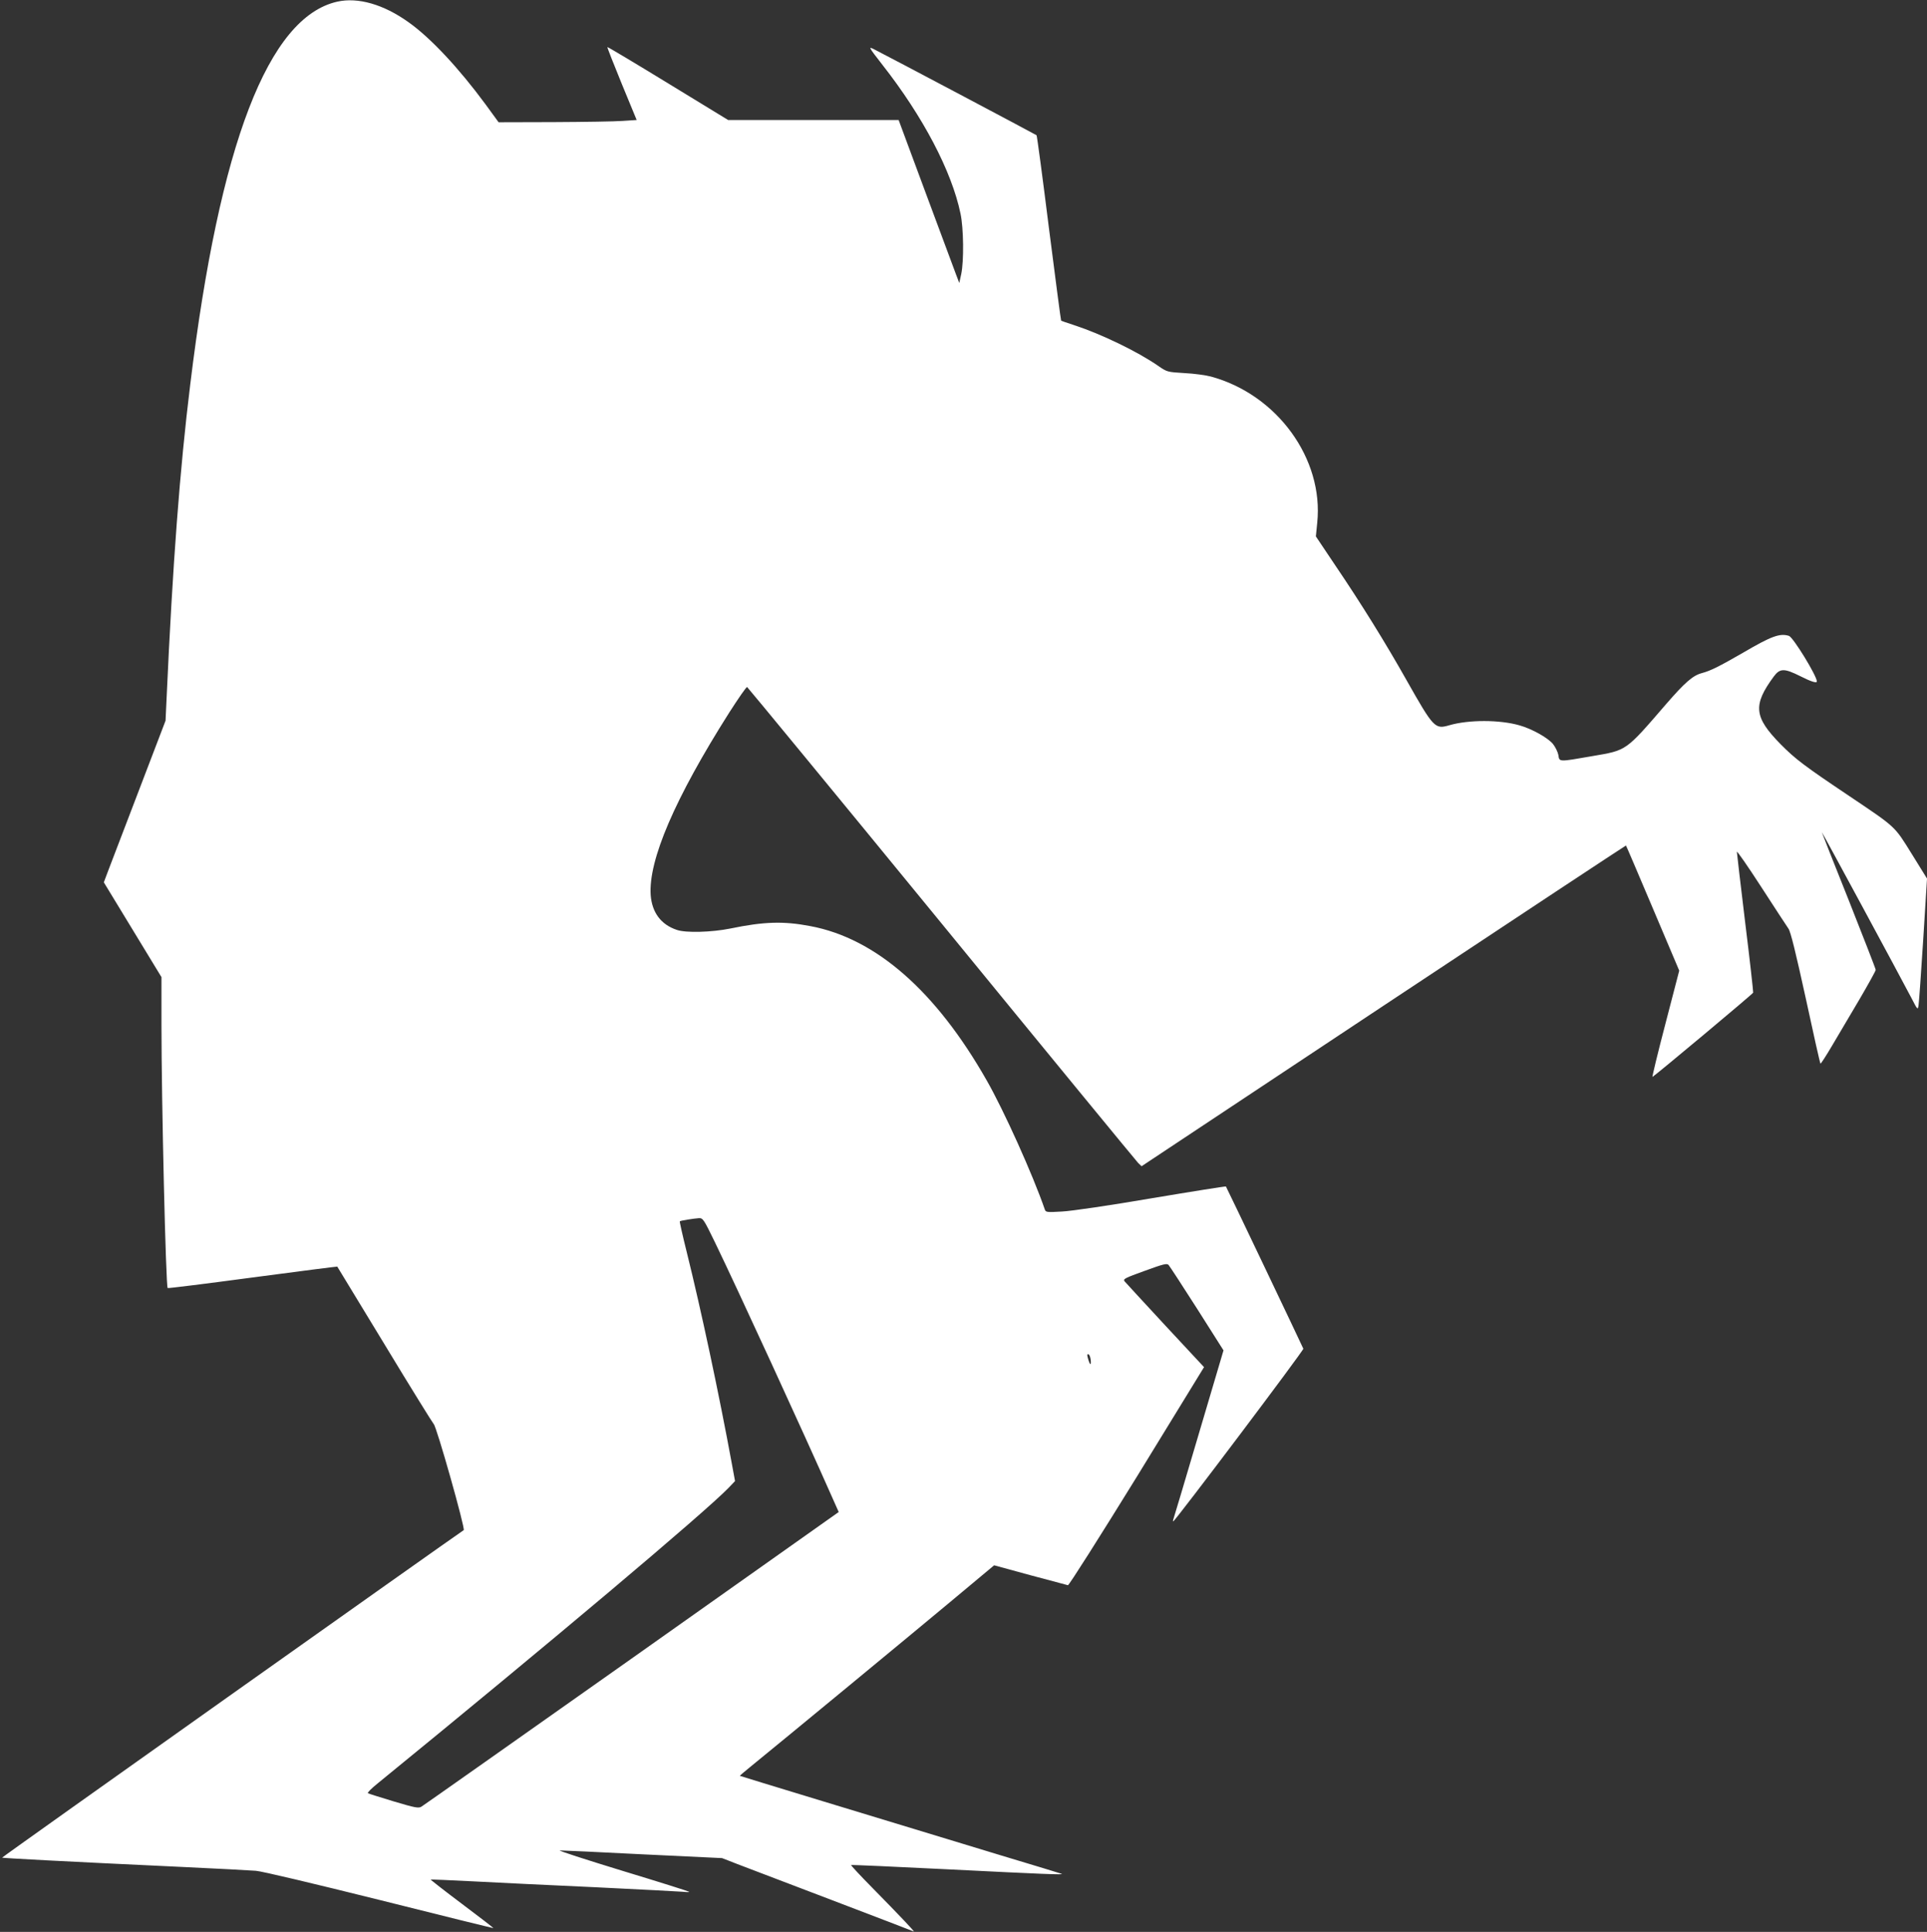 <?xml version="1.0" standalone="no"?>
<!DOCTYPE svg PUBLIC "-//W3C//DTD SVG 20010904//EN"
 "http://www.w3.org/TR/2001/REC-SVG-20010904/DTD/svg10.dtd">
<svg version="1.0" xmlns="http://www.w3.org/2000/svg"
 width="1277pt" height="1280pt" viewBox="0 0 1277 1280"
 preserveAspectRatio="xMidYMid meet">
<rect x="0" y="0" width="1277" height="1280" fill="#333333" stroke="none"/>
<g transform="translate(0,1280) scale(0.1,-0.1)"
fill="#ffffff" stroke="none">
<path d="M2235 12789 c-457 -103 -780 -941 -974 -2534 -69 -559 -117 -1195
-157 -2080 l-7 -150 -172 -450 c-95 -247 -187 -488 -205 -536 l-32 -85 191
-314 191 -314 0 -313 c0 -513 29 -1735 41 -1747 2 -3 256 29 563 70 307 41
560 73 561 72 1 -2 143 -235 315 -518 171 -283 318 -519 324 -525 19 -15 211
-696 199 -703 -91 -61 -3062 -2167 -3059 -2170 4 -3 407 -25 1181 -61 237 -11
462 -23 500 -26 41 -3 385 -85 823 -194 413 -104 752 -187 752 -186 0 2 -94
75 -209 161 -116 87 -209 160 -207 161 1 1 128 -4 281 -12 154 -8 519 -26 810
-39 292 -14 552 -28 579 -30 27 -3 46 -3 43 0 -3 3 -202 66 -443 139 -242 74
-428 134 -414 135 14 0 261 -11 550 -26 l525 -25 100 -39 c55 -21 338 -129
630 -240 291 -111 534 -204 540 -207 13 -7 -94 106 -274 289 -80 81 -143 149
-141 151 3 2 298 -11 655 -29 619 -31 763 -37 740 -29 -5 2 -188 58 -405 123
-810 246 -1725 524 -1727 526 -1 1 28 26 65 56 241 196 1076 885 1324 1092
l296 247 238 -65 c131 -35 244 -65 251 -67 7 -1 211 321 458 721 l444 724
-257 276 c-141 153 -263 284 -270 293 -11 15 4 22 134 69 123 45 147 51 158
39 7 -8 92 -138 189 -290 l175 -276 -164 -554 c-90 -305 -166 -560 -169 -567
-2 -6 -3 -12 0 -12 11 0 866 1134 862 1144 -11 26 -509 1071 -513 1075 -2 2
-223 -33 -491 -78 -281 -48 -533 -85 -595 -88 -99 -6 -108 -5 -114 13 -80 232
-272 658 -386 857 -337 592 -735 940 -1168 1021 -177 34 -308 30 -530 -16
-124 -25 -295 -30 -355 -9 -105 35 -164 115 -173 230 -16 232 160 641 520
1209 61 95 114 172 119 170 4 -2 585 -707 1290 -1568 704 -861 1291 -1575
1302 -1586 l22 -21 1604 1064 c882 585 1605 1062 1606 1061 2 -2 82 -189 178
-416 l175 -413 -92 -354 c-51 -195 -89 -352 -85 -350 32 21 665 550 667 558 1
7 -22 216 -53 465 -30 249 -55 460 -55 468 0 9 73 -96 161 -232 89 -137 170
-262 181 -277 14 -19 49 -162 114 -459 51 -237 95 -433 98 -435 2 -3 37 51 77
119 40 68 121 205 181 306 59 101 108 189 108 196 0 7 -81 214 -179 462 -99
247 -179 450 -178 450 2 2 522 -961 594 -1099 41 -80 42 -80 47 -46 3 19 17
215 31 436 l25 402 -101 163 c-117 188 -101 173 -416 385 -297 199 -356 244
-453 342 -177 180 -185 259 -46 448 41 56 70 56 176 3 73 -37 110 -48 110 -35
0 37 -157 293 -185 302 -60 19 -117 -2 -303 -111 -160 -92 -215 -120 -275
-136 -59 -16 -111 -61 -235 -204 -273 -316 -259 -306 -492 -346 -224 -39 -216
-39 -223 8 -4 20 -20 53 -36 73 -34 41 -139 100 -221 123 -131 38 -337 38
-465 1 -96 -28 -104 -20 -285 300 -138 245 -301 508 -472 760 l-128 191 9 90
c44 424 -266 850 -704 969 -33 9 -112 20 -175 23 -114 7 -116 7 -175 48 -139
96 -378 211 -555 269 -47 15 -86 29 -88 30 -2 1 -38 278 -81 614 -42 336 -79
613 -82 615 -4 4 -988 525 -1068 565 -50 26 -50 26 47 -99 269 -343 459 -705
517 -985 21 -97 23 -315 5 -400 l-13 -60 -21 55 c-11 30 -102 273 -201 540
l-180 485 -565 0 -565 0 -398 243 c-219 134 -400 242 -402 240 -2 -2 41 -111
95 -243 l99 -240 -92 -6 c-51 -4 -256 -7 -457 -8 l-366 -1 -86 118 c-176 239
-364 441 -511 545 -165 118 -335 167 -472 136z m2501 -8216 c158 -327 585
-1256 777 -1690 l45 -101 -1371 -970 c-755 -533 -1382 -975 -1394 -982 -19
-12 -41 -8 -185 35 -89 27 -166 51 -170 54 -4 4 23 31 60 61 1155 942 2171
1798 2330 1962 l43 45 -21 114 c-86 468 -205 1025 -300 1407 -27 108 -47 198
-45 200 4 5 95 19 127 21 26 1 32 -8 104 -156z m2492 -784 c4 -40 -5 -35 -18
10 -7 24 -6 31 3 28 7 -2 13 -19 15 -38z"/>
</g>
</svg>
